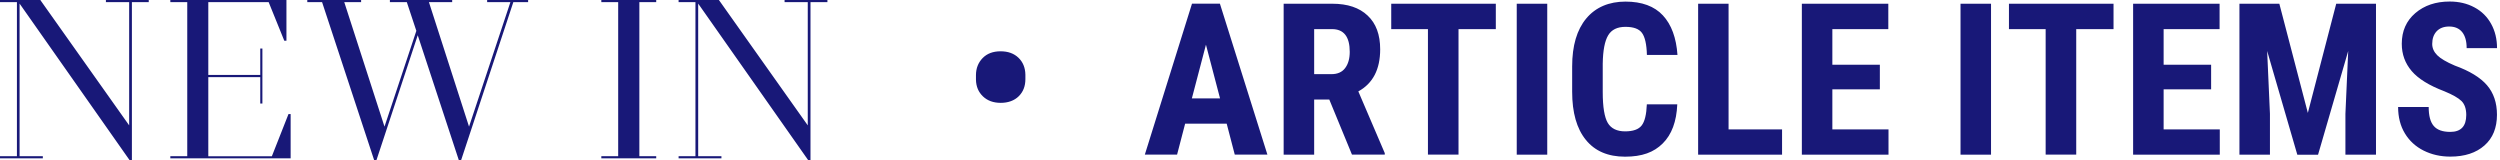 <svg width="639" height="41" viewBox="0 0 639 41" fill="none" xmlns="http://www.w3.org/2000/svg">
<path d="M626.306 33.713C624.348 33.713 622.934 33.219 622.066 32.197C621.198 31.193 620.772 29.575 620.772 27.345H612.957C612.957 29.933 613.536 32.197 614.693 34.104C615.851 36.011 617.452 37.475 619.495 38.497C621.538 39.519 623.82 40.029 626.306 40.029C629.983 40.029 632.878 39.076 635.023 37.186C637.169 35.296 638.224 32.674 638.224 29.32C638.224 26.272 637.373 23.752 635.67 21.777C633.968 19.802 631.226 18.133 627.463 16.771C625.301 15.852 623.803 14.966 622.951 14.115C622.1 13.264 621.674 12.293 621.674 11.238C621.674 9.875 622.049 8.803 622.815 7.985C623.581 7.185 624.637 6.777 625.999 6.777C627.446 6.777 628.553 7.253 629.319 8.19C630.086 9.143 630.477 10.505 630.477 12.31H638.241C638.241 9.995 637.747 7.934 636.743 6.113C635.738 4.291 634.325 2.877 632.469 1.89C630.613 0.885 628.502 0.392 626.135 0.392C622.577 0.392 619.665 1.379 617.35 3.354C615.051 5.329 613.893 7.934 613.893 11.187C613.893 13.877 614.745 16.192 616.43 18.167C618.116 20.142 620.908 21.862 624.773 23.326C626.885 24.195 628.349 25.029 629.166 25.829C629.966 26.63 630.375 27.821 630.375 29.388C630.375 32.265 629.013 33.713 626.289 33.713M572.399 0.953V39.536H580.198V29.098L579.483 13.025L587.196 39.553H592.491L600.204 13.025L599.489 29.098V39.536H607.304V0.953H597.139L589.886 28.86L582.598 0.953H572.417H572.399ZM565.163 16.55H553.023V7.441H567.326V0.953H545.225V39.536H567.377V33.066H553.023V22.833H565.163V16.55ZM540.219 0.953H513.488V7.441H522.869V39.519H530.684V7.441H540.219V0.953ZM508.907 0.953H501.109V39.536H508.907V0.953ZM480.49 16.55H468.35V7.441H482.652V0.953H460.552V39.536H482.703V33.066H468.35V22.833H480.49V16.55ZM441.84 0.953H434.042V39.536H455.495V33.066H441.823V0.953H441.84ZM420.931 26.664C420.829 29.286 420.386 31.09 419.603 32.078C418.82 33.083 417.407 33.576 415.363 33.576C413.32 33.576 411.805 32.861 410.953 31.431C410.102 30.001 409.659 27.362 409.659 23.531V16.243C409.711 12.906 410.17 10.505 411.039 9.041C411.907 7.577 413.388 6.862 415.466 6.862C417.543 6.862 418.922 7.373 419.688 8.411C420.454 9.45 420.88 11.323 420.948 14.047H428.763C428.457 9.654 427.214 6.283 425.034 3.933C422.855 1.583 419.654 0.409 415.466 0.409C411.277 0.409 407.855 1.839 405.454 4.716C403.053 7.594 401.844 11.663 401.844 16.976V23.463C401.844 28.775 403.002 32.878 405.335 35.739C407.65 38.616 411.005 40.047 415.363 40.047C419.722 40.047 422.736 38.923 425 36.658C427.282 34.394 428.525 31.073 428.712 26.664H420.914H420.931ZM395.476 0.953H387.678V39.536H395.476V0.953ZM382.332 0.953H355.6V7.441H364.982V39.519H372.797V7.441H382.332V0.953ZM335.9 7.441H340.463C343.477 7.441 344.993 9.382 344.993 13.247C344.993 14.983 344.601 16.363 343.818 17.401C343.034 18.44 341.877 18.951 340.327 18.951H335.9V7.458V7.441ZM345.571 39.519H353.949V39.144L347.189 23.36C350.918 21.317 352.774 17.725 352.774 12.6C352.774 8.871 351.718 5.993 349.573 3.984C347.444 1.958 344.431 0.953 340.532 0.953H328.102V39.536H335.9V25.438H339.765L345.571 39.536V39.519ZM308.232 11.391L311.842 25.148H304.64L308.249 11.391H308.232ZM315.622 39.519H323.948L311.808 0.936H304.674L292.619 39.519H300.86L302.92 31.618H313.544L315.605 39.519H315.622ZM249.456 20.364C249.49 22.117 250.086 23.531 251.244 24.637C252.402 25.744 253.917 26.289 255.79 26.289C257.663 26.289 259.247 25.727 260.387 24.603C261.528 23.48 262.09 22.015 262.09 20.228V19.087C262.056 17.299 261.46 15.852 260.319 14.762C259.162 13.655 257.646 13.111 255.739 13.111C253.832 13.111 252.283 13.689 251.159 14.847C250.035 16.005 249.456 17.469 249.456 19.223V20.364ZM173.45 39.927V40.472H184.398V39.927H178.456V0.919L206.618 41H207.162V0.545H211.487V0H200.539V0.545H206.464V32.044L183.751 0H173.45V0.545H177.757V39.927H173.45ZM153.699 39.927V40.472H167.729V39.927H163.421V0.545H167.729V0H153.699V0.545H158.007V39.927H153.699ZM78.544 0.545H82.323L95.655 41H96.2L106.774 9.007L117.296 41H117.841L131.207 0.545H134.987V0H124.515V0.545H130.458L119.884 32.367L109.634 0.545H115.576V0H99.657V0.545H103.981L106.416 7.883L98.277 32.367L87.993 0.545H92.301V0H78.544V0.545ZM47.862 39.927H43.537V40.472H74.287V29.149H73.742L69.486 39.944H53.242V19.717H66.523V26.459H67.068V12.412H66.523V19.155H53.242V0.545H68.668L72.669 10.42H73.214V0H43.537V0.545H47.862V39.927ZM0 39.927V40.472H10.948V39.927H5.006V0.919L33.168 41H33.713V0.545H38.02V0H27.072V0.545H33.014V32.044L10.301 0H0V0.545H4.325V39.927H0Z" fill="#181878"/>
</svg>
